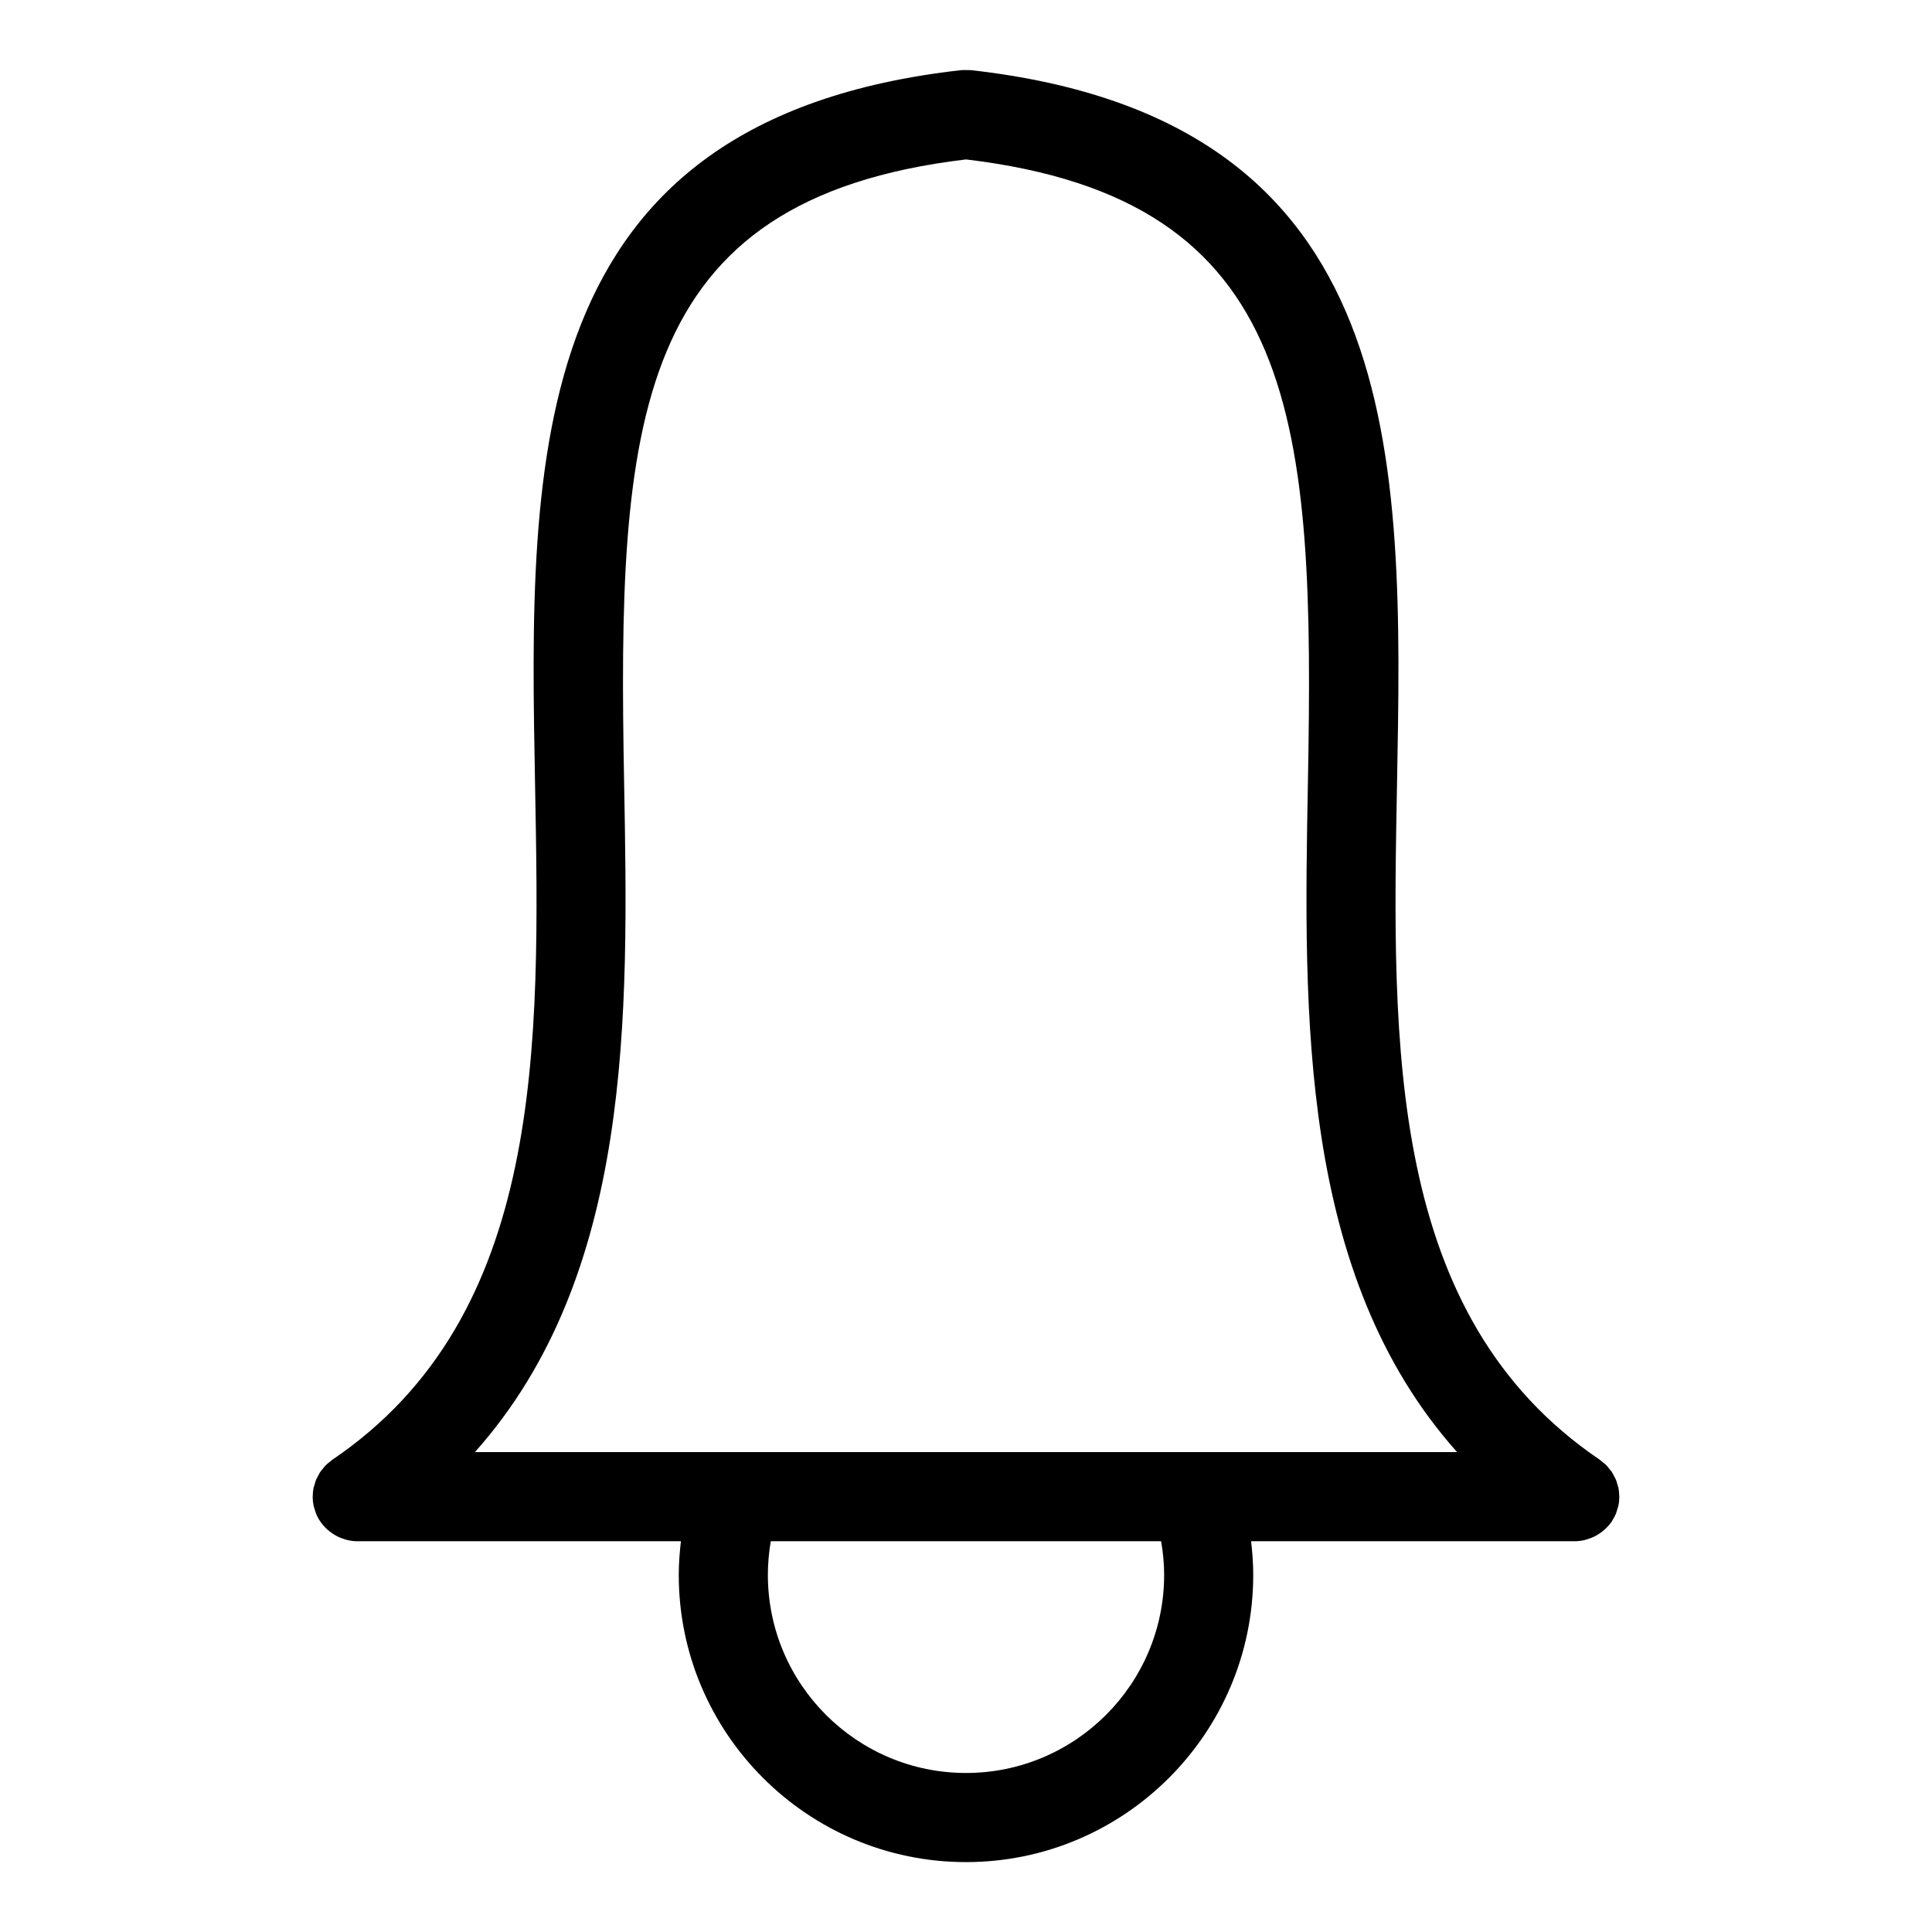 <?xml version="1.0" encoding="UTF-8"?>
<!-- Uploaded to: SVG Repo, www.svgrepo.com, Generator: SVG Repo Mixer Tools -->
<svg fill="#000000" width="800px" height="800px" version="1.1" viewBox="144 144 512 512" xmlns="http://www.w3.org/2000/svg">
 <path d="m571.31 546.89c0.34-0.535 0.66-1.102 0.906-1.691 0.172-0.426 0.277-0.859 0.402-1.289 0.094-0.309 0.219-0.605 0.285-0.93 0.164-0.781 0.234-1.559 0.234-2.34v-0.008c0-0.086-0.023-0.164-0.023-0.234-0.016-0.691-0.078-1.387-0.203-2.055-0.07-0.355-0.195-0.676-0.301-1.016-0.117-0.402-0.203-0.812-0.371-1.188-0.133-0.316-0.309-0.598-0.465-0.898-0.195-0.387-0.379-0.781-0.621-1.141-0.164-0.25-0.379-0.473-0.566-0.707-0.285-0.371-0.551-0.738-0.883-1.078-0.285-0.293-0.621-0.527-0.945-0.797-0.27-0.219-0.504-0.473-0.805-0.668-56.363-38.188-55.027-109.68-53.734-178.82 1.621-86.719 3.297-176.38-112.9-189.44h-0.109c-0.371-0.039-0.754-0.008-1.133-0.016-0.441 0-0.875-0.023-1.301 0.016h-0.078c-116.2 13.062-114.53 102.73-112.9 189.45 1.289 69.148 2.629 140.64-53.742 178.82-0.156 0.109-0.27 0.234-0.418 0.348-0.473 0.355-0.93 0.715-1.34 1.133-0.301 0.293-0.527 0.629-0.789 0.953-0.219 0.277-0.465 0.527-0.66 0.82-0.227 0.348-0.402 0.723-0.59 1.086-0.164 0.316-0.355 0.613-0.496 0.945-0.156 0.395-0.25 0.805-0.371 1.195-0.102 0.332-0.227 0.652-0.301 1-0.141 0.715-0.203 1.441-0.211 2.156 0 0.047-0.016 0.094-0.016 0.141v0.008c0 0.781 0.078 1.559 0.234 2.332 0.086 0.434 0.25 0.836 0.379 1.25 0.102 0.316 0.164 0.637 0.301 0.953 0.652 1.566 1.652 2.945 2.883 4.086 0.203 0.188 0.434 0.363 0.652 0.535 0.473 0.387 0.969 0.723 1.496 1.031 0.262 0.148 0.512 0.293 0.781 0.418 0.574 0.277 1.172 0.496 1.793 0.676 0.227 0.062 0.441 0.156 0.668 0.203 0.852 0.188 1.715 0.316 2.621 0.316h85.781c-0.34 2.953-0.574 5.91-0.574 8.91 0 41.973 34.148 76.121 76.121 76.121s76.121-34.148 76.121-76.121c0-2.992-0.219-5.961-0.566-8.91h85.773c0.906 0 1.777-0.125 2.621-0.316 0.234-0.055 0.465-0.148 0.699-0.211 0.605-0.172 1.188-0.395 1.754-0.66 0.285-0.133 0.543-0.285 0.82-0.441 0.504-0.293 0.977-0.621 1.434-0.977 0.242-0.195 0.496-0.387 0.723-0.598 0.59-0.551 1.125-1.148 1.59-1.801 0.047-0.062 0.102-0.109 0.148-0.164 0.07-0.133 0.117-0.258 0.195-0.383zm-261.91-195.3c-1.785-95.535 1.684-154.77 90.605-165.34 88.918 10.57 92.387 69.809 90.602 165.34-1.148 61.652-2.297 130.29 39.535 177.23h-260.28c41.84-46.941 40.688-115.58 39.539-177.23zm143.11 209.76c0 28.953-23.555 52.508-52.508 52.508s-52.508-23.555-52.508-52.508c0-3.008 0.277-5.984 0.77-8.91h103.44c0.504 2.918 0.809 5.894 0.809 8.91z"/>
</svg>